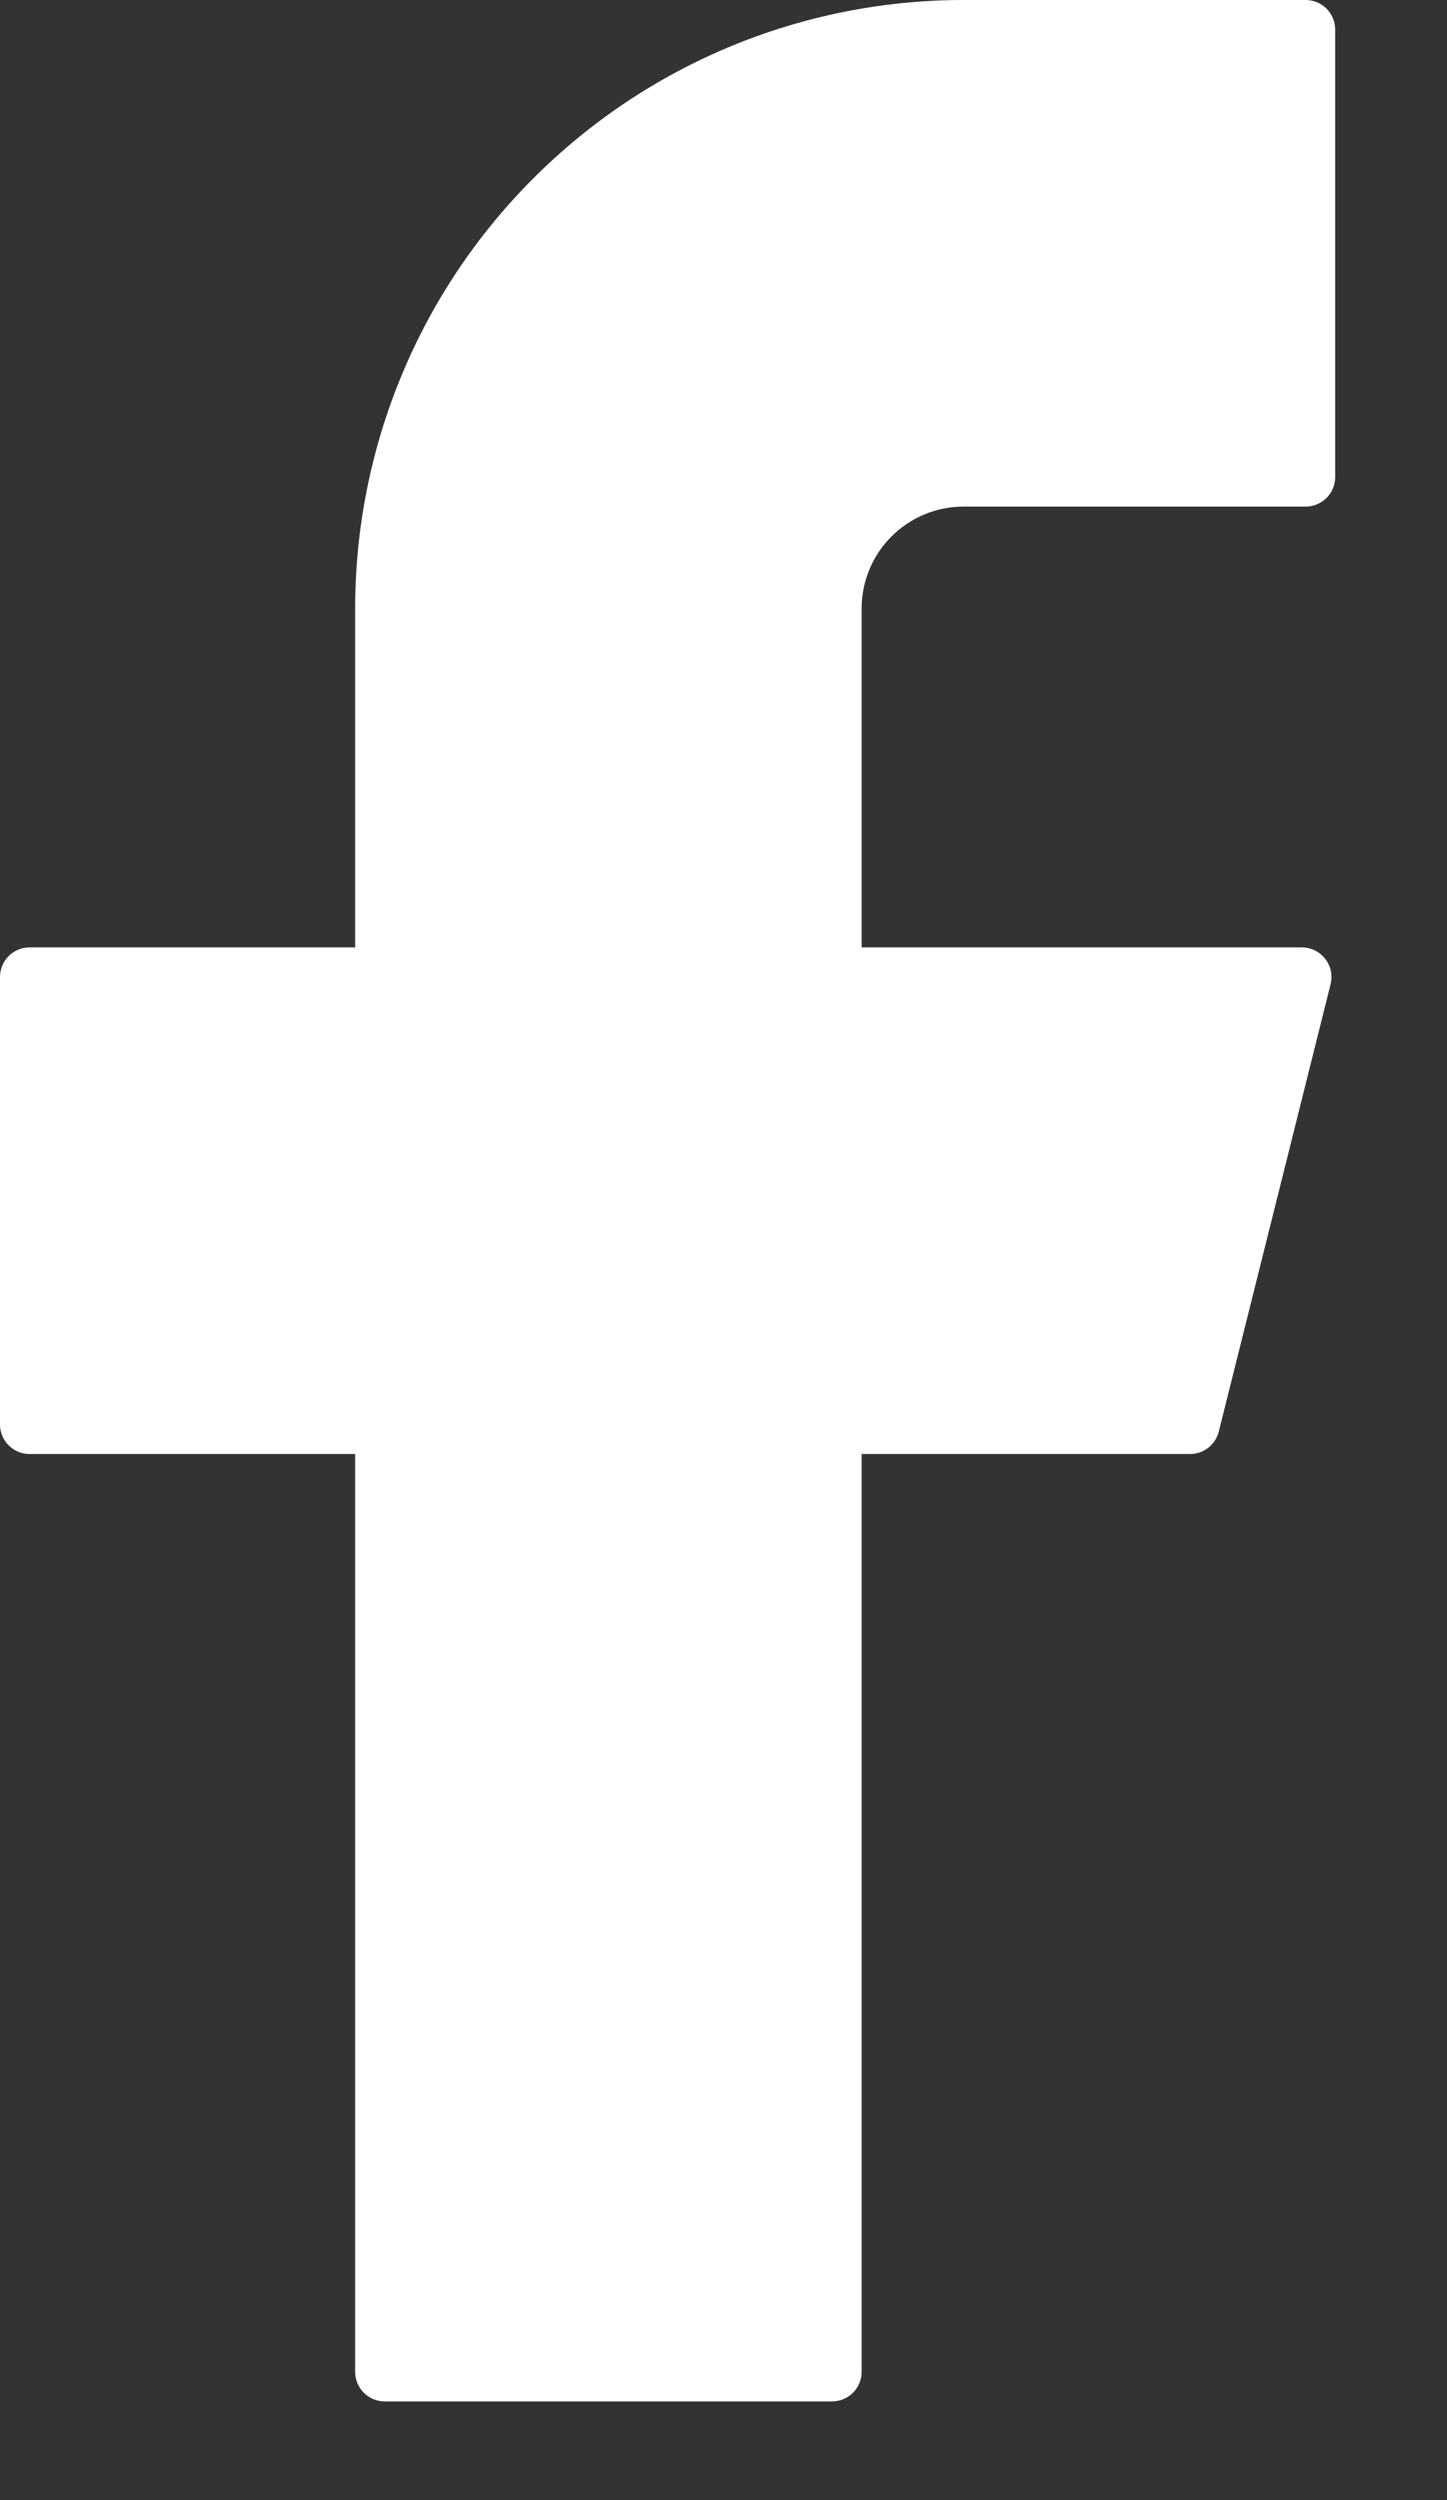 <?xml version="1.0" encoding="UTF-8"?> <svg xmlns="http://www.w3.org/2000/svg" width="11" height="19" viewBox="0 0 11 19" fill="none"><rect x="0" y="0" width="11" height="19" fill="#333333" stroke="none"/> <path d="M7.325 0C6.098 0 4.922 0.487 4.055 1.355C3.187 2.222 2.7 3.398 2.7 4.625V7.2H0.225C0.101 7.2 0 7.3 0 7.425V10.825C0 10.949 0.1 11.05 0.225 11.05H2.7V18.025C2.7 18.149 2.8 18.25 2.925 18.25H6.325C6.449 18.25 6.55 18.15 6.55 18.025V11.05H9.047C9.15 11.05 9.24 10.98 9.265 10.88L10.115 7.48C10.123 7.447 10.124 7.412 10.117 7.379C10.11 7.345 10.095 7.314 10.074 7.287C10.053 7.26 10.026 7.238 9.996 7.223C9.965 7.208 9.931 7.2 9.897 7.2H6.55V4.625C6.55 4.523 6.57 4.422 6.609 4.328C6.648 4.234 6.705 4.149 6.777 4.077C6.849 4.005 6.934 3.948 7.028 3.909C7.122 3.87 7.223 3.85 7.325 3.85H9.925C10.049 3.85 10.15 3.75 10.15 3.625V0.225C10.15 0.101 10.05 0 9.925 0H7.325Z" fill="white"></path> </svg> 